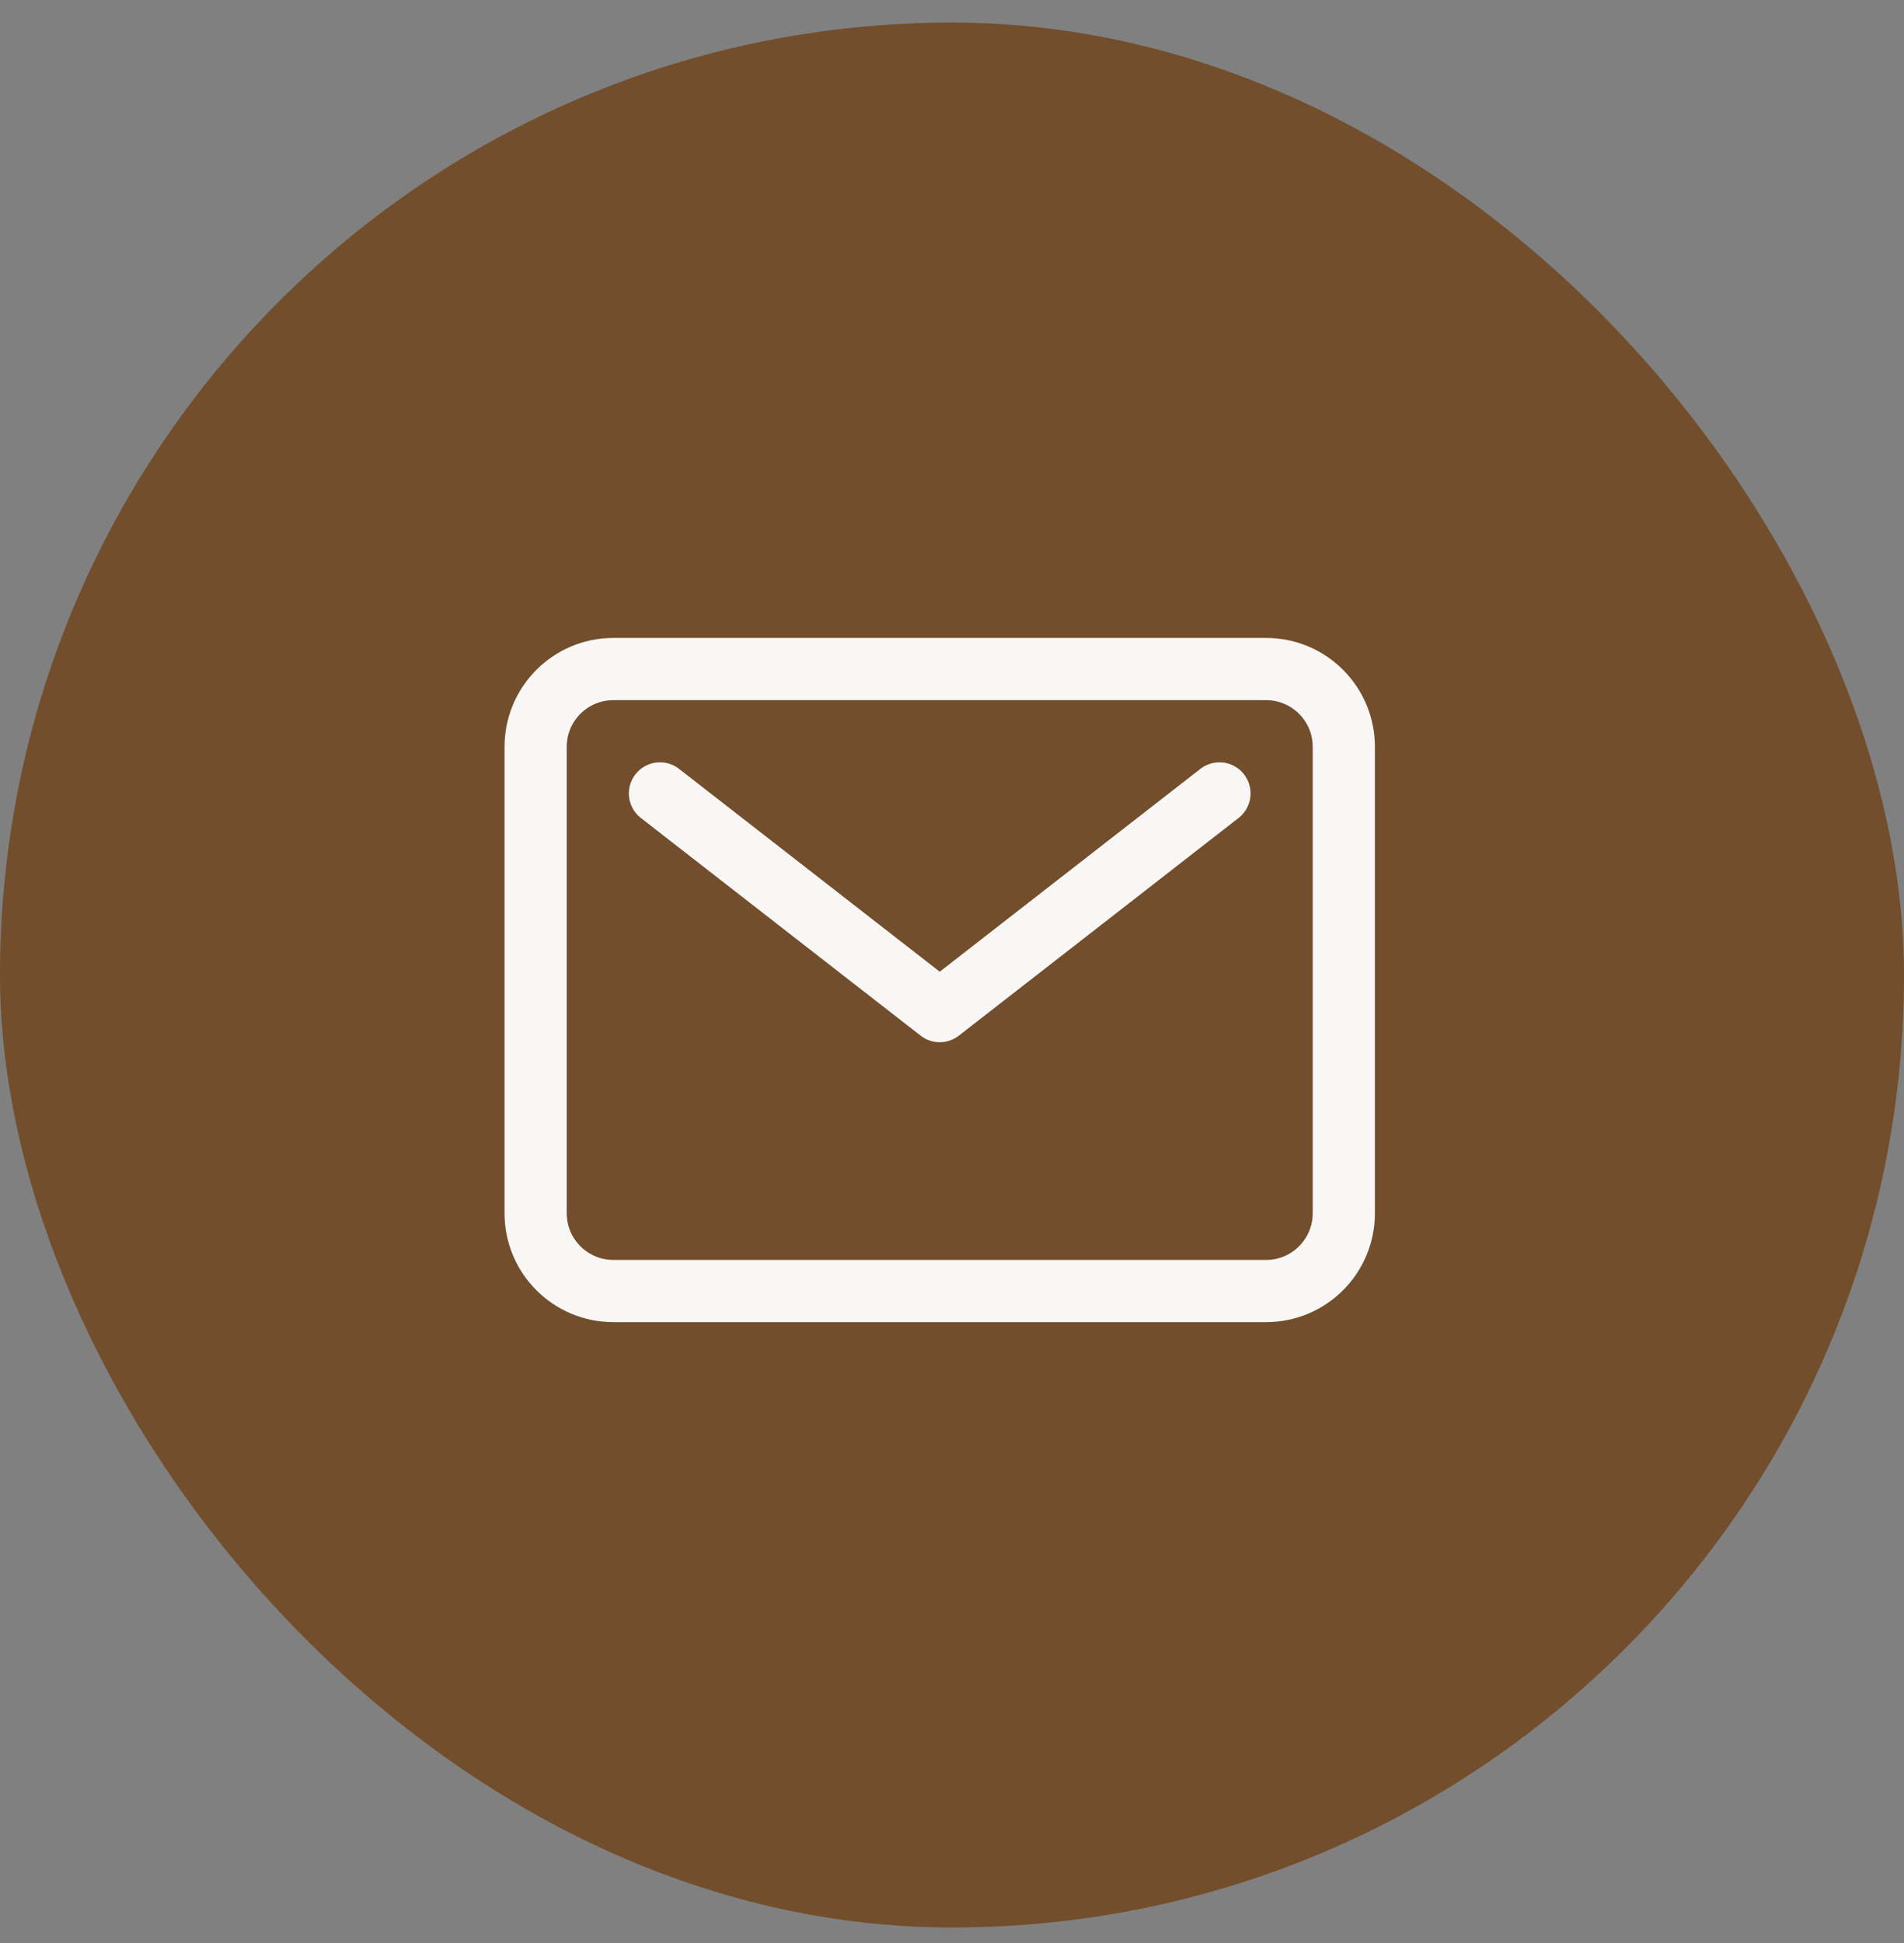<svg xmlns="http://www.w3.org/2000/svg" fill="none" viewBox="0 0 50 51" height="51" width="50">
<rect x="0" y="0" width="50" height="51" fill="#808080" stroke="none"/>
<rect fill="#724E2C" rx="25" height="50" width="50" y="0.593"></rect>
<path stroke-linejoin="round" stroke-linecap="round" stroke-width="1.633" stroke-opacity="0.95" stroke="white" d="M33.249 17.561H16.107C14.98 17.561 14.066 18.475 14.066 19.602V31.846C14.066 32.973 14.98 33.887 16.107 33.887H33.249C34.376 33.887 35.289 32.973 35.289 31.846V19.602C35.289 18.475 34.376 17.561 33.249 17.561Z"></path>
<path stroke-linejoin="round" stroke-linecap="round" stroke-width="1.633" stroke-opacity="0.95" stroke="white" d="M17.331 20.826L24.678 26.54L32.024 20.826"></path>
</svg>
